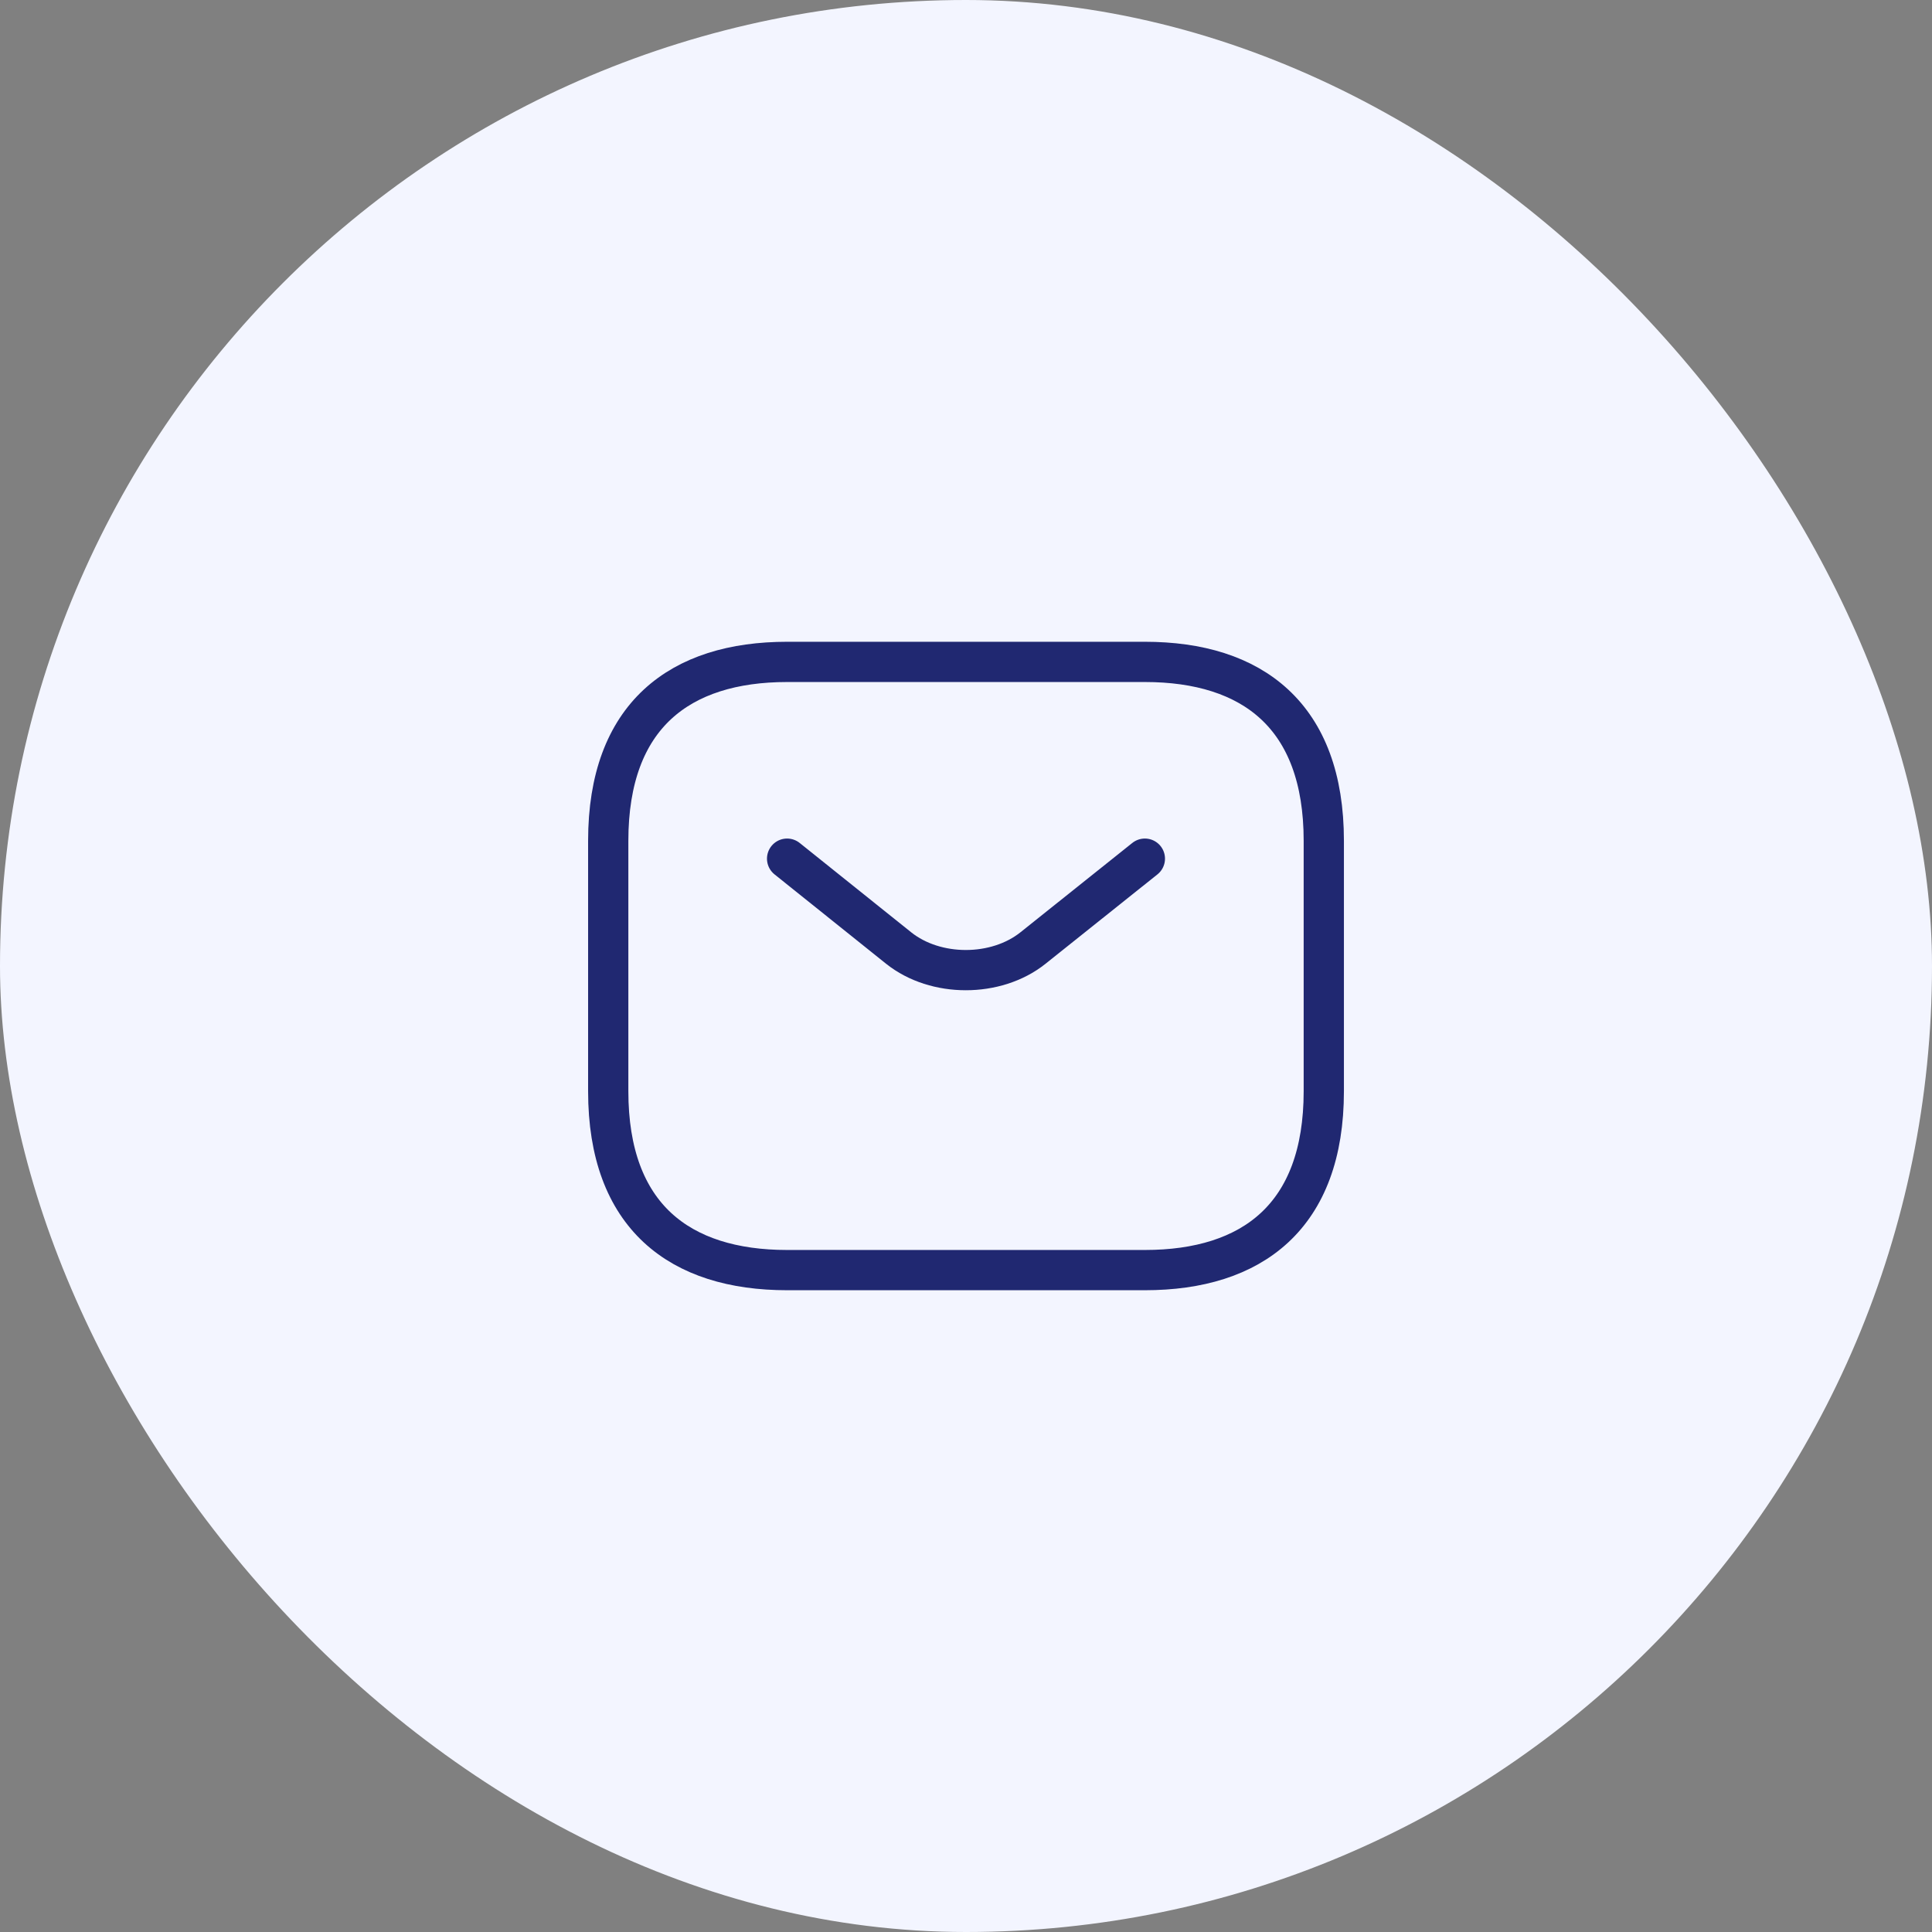 <svg width="72" height="72" viewBox="0 0 72 72" fill="none" xmlns="http://www.w3.org/2000/svg">
<rect x="0" y="0" width="72" height="72" fill="#808080" stroke="none"/>
<rect width="72" height="72" rx="36" fill="#F3F5FF"></rect>
<path d="M42.667 47.333H29.334C25.334 47.333 22.667 45.333 22.667 40.667V31.333C22.667 26.667 25.334 24.667 29.334 24.667H42.667C46.667 24.667 49.334 26.667 49.334 31.333V40.667C49.334 45.333 46.667 47.333 42.667 47.333Z" stroke="#202871" stroke-width="1.5" stroke-miterlimit="10" stroke-linecap="round" stroke-linejoin="round"></path>
<path d="M42.666 32L38.493 35.333C37.12 36.427 34.866 36.427 33.493 35.333L29.333 32" stroke="#202871" stroke-width="1.5" stroke-miterlimit="10" stroke-linecap="round" stroke-linejoin="round"></path>
</svg>
